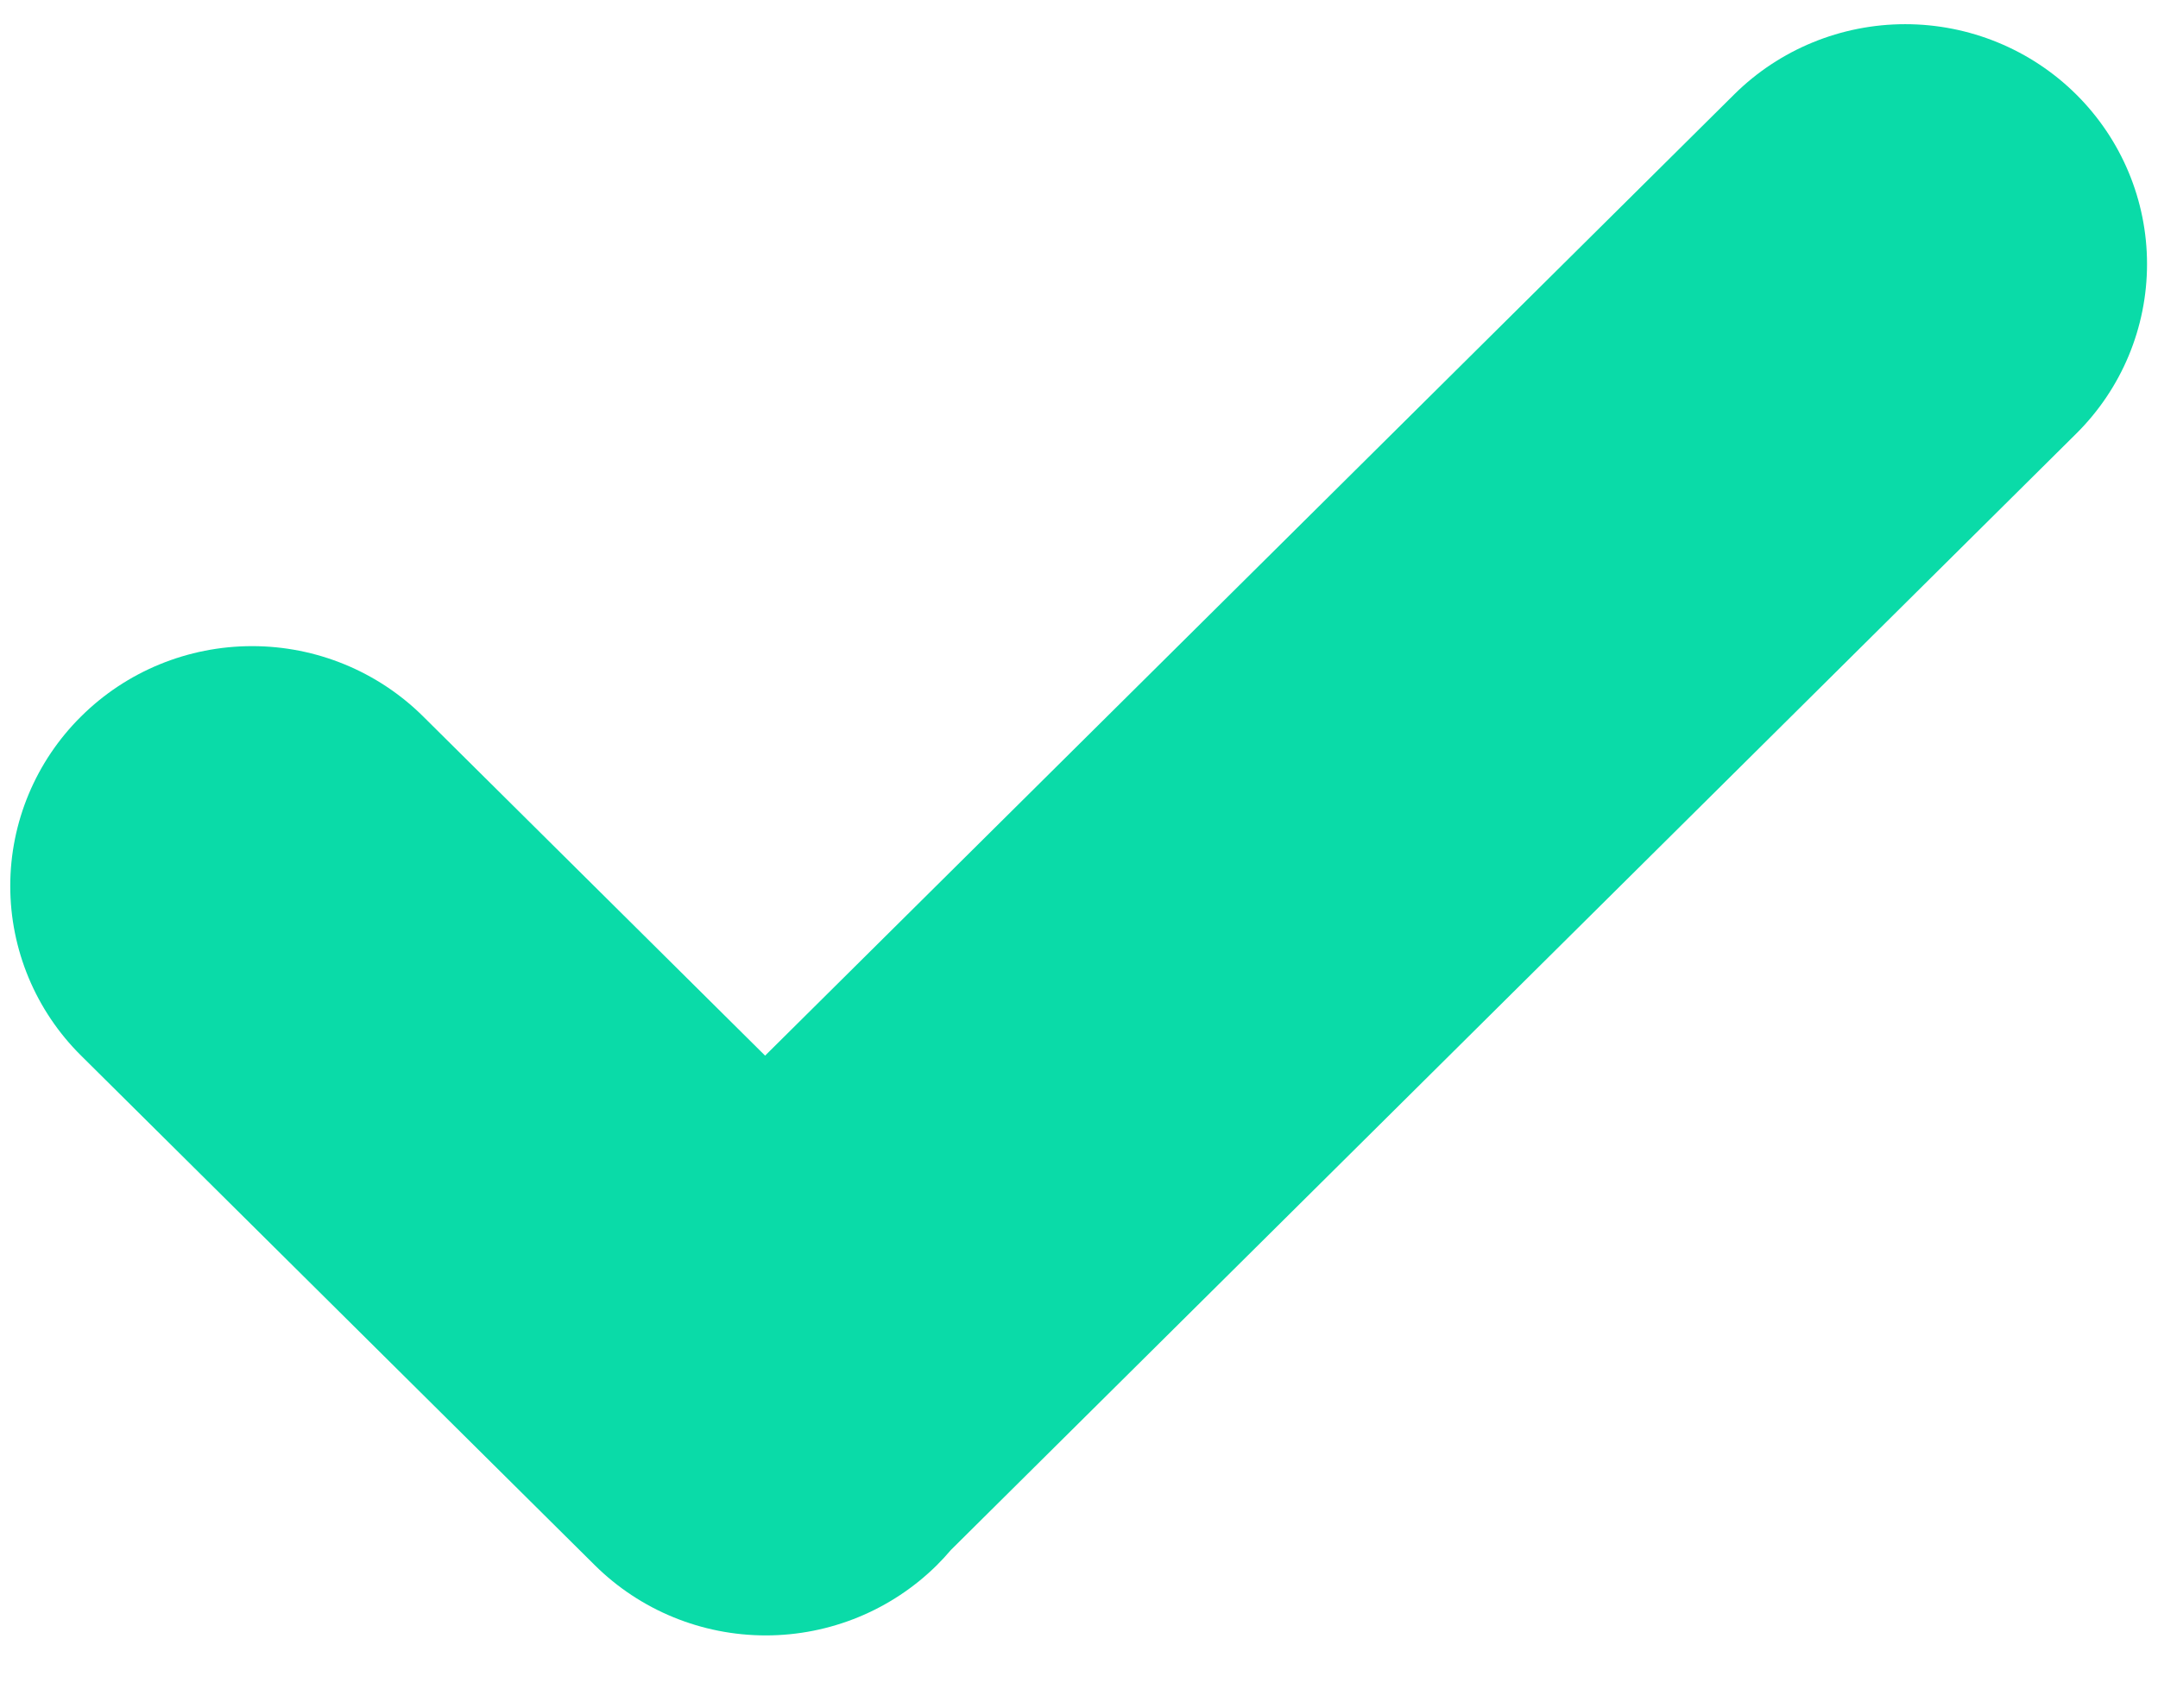 <svg width="24" height="19" viewBox="0 0 24 19" fill="none" xmlns="http://www.w3.org/2000/svg">
<path d="M0.902 11.742C0.397 11.242 0.114 10.563 0.114 9.855C0.114 9.148 0.397 8.469 0.902 7.969C1.406 7.468 2.09 7.187 2.804 7.187C3.517 7.187 4.201 7.468 4.706 7.969L8.509 11.742L19.287 1.05C19.791 0.55 20.475 0.269 21.189 0.269C21.902 0.269 22.586 0.55 23.09 1.05C23.595 1.551 23.878 2.229 23.878 2.937C23.878 3.645 23.595 4.324 23.09 4.824L10.575 17.241C10.526 17.299 10.474 17.355 10.419 17.41C9.914 17.91 9.23 18.191 8.517 18.191C7.803 18.191 7.119 17.91 6.615 17.41L0.902 11.742Z" fill="#0ADBA8"/>
</svg>

